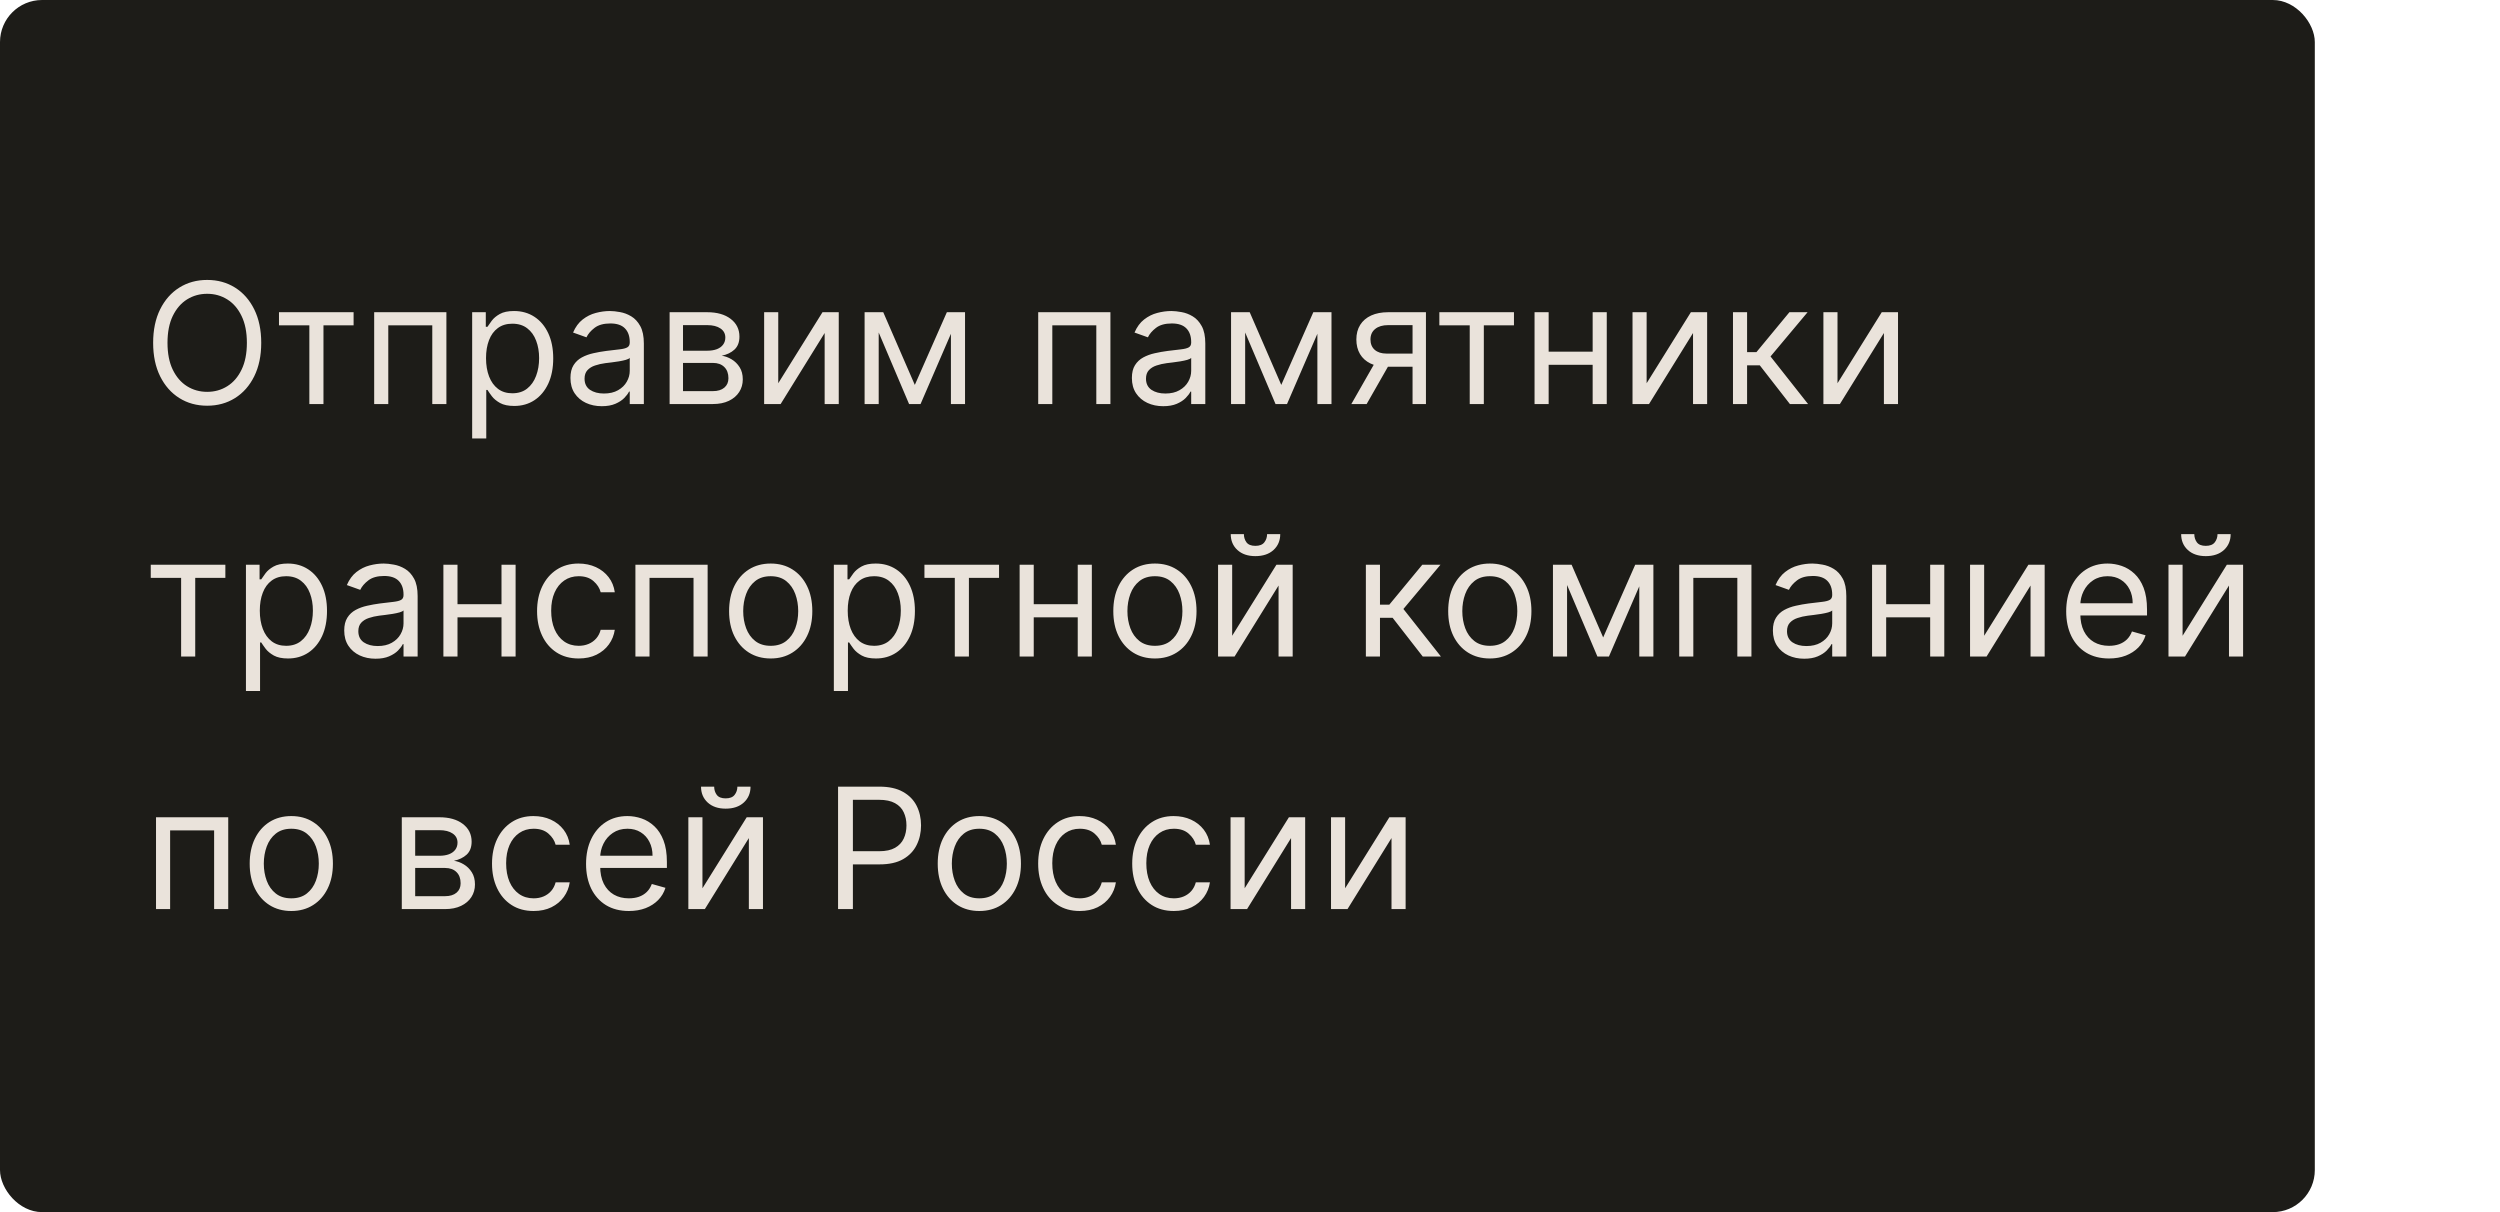 <?xml version="1.0" encoding="UTF-8"?> <svg xmlns="http://www.w3.org/2000/svg" width="297" height="144" viewBox="0 0 297 144" fill="none"> <rect width="275" height="144" rx="5" fill="#1D1C18"></rect> <path d="M31.034 40.727C31.034 42.261 30.757 43.587 30.203 44.705C29.649 45.822 28.889 46.684 27.923 47.29C26.957 47.896 25.854 48.199 24.614 48.199C23.373 48.199 22.27 47.896 21.304 47.29C20.338 46.684 19.578 45.822 19.024 44.705C18.47 43.587 18.193 42.261 18.193 40.727C18.193 39.193 18.47 37.867 19.024 36.75C19.578 35.633 20.338 34.771 21.304 34.165C22.27 33.559 23.373 33.256 24.614 33.256C25.854 33.256 26.957 33.559 27.923 34.165C28.889 34.771 29.649 35.633 30.203 36.75C30.757 37.867 31.034 39.193 31.034 40.727ZM29.329 40.727C29.329 39.468 29.119 38.405 28.697 37.538C28.281 36.672 27.715 36.016 27 35.571C26.29 35.126 25.494 34.903 24.614 34.903C23.733 34.903 22.935 35.126 22.22 35.571C21.51 36.016 20.944 36.672 20.523 37.538C20.106 38.405 19.898 39.468 19.898 40.727C19.898 41.987 20.106 43.05 20.523 43.916C20.944 44.783 21.51 45.438 22.22 45.883C22.935 46.329 23.733 46.551 24.614 46.551C25.494 46.551 26.29 46.329 27 45.883C27.715 45.438 28.281 44.783 28.697 43.916C29.119 43.05 29.329 41.987 29.329 40.727ZM33.144 38.653V37.091H42.007V38.653H38.428V48H36.751V38.653H33.144ZM44.452 48V37.091H53.032V48H51.355V38.653H46.128V48H44.452ZM56.093 52.091V37.091H57.712V38.824H57.911C58.034 38.635 58.204 38.393 58.422 38.099C58.645 37.801 58.962 37.536 59.374 37.304C59.791 37.067 60.354 36.949 61.064 36.949C61.983 36.949 62.792 37.178 63.493 37.638C64.194 38.097 64.741 38.748 65.134 39.591C65.527 40.434 65.723 41.428 65.723 42.574C65.723 43.729 65.527 44.731 65.134 45.578C64.741 46.421 64.196 47.074 63.5 47.538C62.804 47.998 62.002 48.227 61.093 48.227C60.392 48.227 59.831 48.111 59.409 47.879C58.988 47.642 58.664 47.375 58.436 47.077C58.209 46.774 58.034 46.523 57.911 46.324H57.769V52.091H56.093ZM57.74 42.545C57.74 43.369 57.861 44.096 58.103 44.726C58.344 45.351 58.697 45.841 59.161 46.196C59.625 46.546 60.193 46.722 60.865 46.722C61.566 46.722 62.151 46.537 62.62 46.168C63.093 45.794 63.448 45.292 63.685 44.662C63.926 44.028 64.047 43.322 64.047 42.545C64.047 41.778 63.929 41.087 63.692 40.472C63.46 39.851 63.107 39.361 62.634 39.001C62.165 38.637 61.576 38.455 60.865 38.455C60.184 38.455 59.611 38.627 59.147 38.973C58.683 39.314 58.332 39.792 58.096 40.408C57.859 41.019 57.74 41.731 57.74 42.545ZM71.49 48.256C70.799 48.256 70.172 48.126 69.608 47.865C69.045 47.6 68.597 47.219 68.266 46.722C67.934 46.22 67.769 45.614 67.769 44.903C67.769 44.278 67.892 43.772 68.138 43.383C68.384 42.99 68.713 42.683 69.125 42.46C69.537 42.238 69.992 42.072 70.489 41.963C70.991 41.849 71.495 41.76 72.002 41.693C72.665 41.608 73.202 41.544 73.614 41.501C74.031 41.454 74.334 41.376 74.523 41.267C74.717 41.158 74.814 40.969 74.814 40.699V40.642C74.814 39.941 74.623 39.397 74.239 39.008C73.86 38.62 73.285 38.426 72.513 38.426C71.713 38.426 71.086 38.601 70.631 38.952C70.177 39.302 69.857 39.676 69.672 40.074L68.081 39.506C68.365 38.843 68.744 38.327 69.218 37.957C69.696 37.583 70.217 37.323 70.78 37.176C71.348 37.025 71.907 36.949 72.456 36.949C72.807 36.949 73.209 36.992 73.664 37.077C74.123 37.157 74.566 37.325 74.992 37.581C75.423 37.837 75.78 38.222 76.064 38.739C76.348 39.255 76.49 39.946 76.49 40.812V48H74.814V46.523H74.729C74.615 46.76 74.426 47.013 74.161 47.283C73.896 47.553 73.543 47.782 73.103 47.972C72.662 48.161 72.125 48.256 71.49 48.256ZM71.746 46.75C72.409 46.75 72.968 46.62 73.422 46.359C73.882 46.099 74.227 45.763 74.459 45.351C74.696 44.939 74.814 44.506 74.814 44.051V42.517C74.743 42.602 74.587 42.68 74.346 42.751C74.109 42.818 73.834 42.877 73.522 42.929C73.214 42.976 72.913 43.019 72.62 43.057C72.331 43.09 72.097 43.118 71.916 43.142C71.481 43.199 71.074 43.291 70.695 43.419C70.321 43.542 70.018 43.729 69.786 43.98C69.559 44.226 69.445 44.562 69.445 44.989C69.445 45.571 69.66 46.011 70.091 46.31C70.527 46.603 71.079 46.75 71.746 46.75ZM79.55 48V37.091H84.01C85.184 37.091 86.117 37.356 86.808 37.886C87.499 38.417 87.845 39.117 87.845 39.989C87.845 40.651 87.649 41.165 87.256 41.53C86.863 41.89 86.358 42.133 85.743 42.261C86.145 42.318 86.536 42.46 86.915 42.688C87.298 42.915 87.615 43.227 87.867 43.625C88.117 44.018 88.243 44.501 88.243 45.074C88.243 45.633 88.101 46.132 87.817 46.572C87.533 47.013 87.126 47.361 86.595 47.617C86.065 47.872 85.43 48 84.692 48H79.55ZM81.141 46.466H84.692C85.269 46.466 85.722 46.329 86.048 46.054C86.375 45.779 86.538 45.405 86.538 44.932C86.538 44.368 86.375 43.926 86.048 43.604C85.722 43.277 85.269 43.114 84.692 43.114H81.141V46.466ZM81.141 41.665H84.01C84.46 41.665 84.846 41.603 85.168 41.48C85.49 41.352 85.736 41.172 85.906 40.94C86.081 40.704 86.169 40.424 86.169 40.102C86.169 39.643 85.977 39.283 85.594 39.023C85.21 38.758 84.682 38.625 84.01 38.625H81.141V41.665ZM92.456 45.528L97.712 37.091H99.644V48H97.968V39.562L92.74 48H90.78V37.091H92.456V45.528ZM108.68 45.727L112.487 37.091H114.077L109.362 48H107.998L103.367 37.091H104.93L108.68 45.727ZM104.39 37.091V48H102.714V37.091H104.39ZM112.969 48V37.091H114.646V48H112.969ZM123.339 48V37.091H131.918V48H130.242V38.653H125.015V48H123.339ZM138.19 48.256C137.498 48.256 136.871 48.126 136.308 47.865C135.744 47.6 135.297 47.219 134.965 46.722C134.634 46.22 134.468 45.614 134.468 44.903C134.468 44.278 134.591 43.772 134.837 43.383C135.084 42.99 135.413 42.683 135.825 42.46C136.237 42.238 136.691 42.072 137.188 41.963C137.69 41.849 138.194 41.76 138.701 41.693C139.364 41.608 139.901 41.544 140.313 41.501C140.73 41.454 141.033 41.376 141.222 41.267C141.416 41.158 141.513 40.969 141.513 40.699V40.642C141.513 39.941 141.322 39.397 140.938 39.008C140.559 38.62 139.984 38.426 139.212 38.426C138.412 38.426 137.785 38.601 137.33 38.952C136.876 39.302 136.556 39.676 136.371 40.074L134.781 39.506C135.065 38.843 135.443 38.327 135.917 37.957C136.395 37.583 136.916 37.323 137.479 37.176C138.048 37.025 138.606 36.949 139.156 36.949C139.506 36.949 139.908 36.992 140.363 37.077C140.822 37.157 141.265 37.325 141.691 37.581C142.122 37.837 142.479 38.222 142.763 38.739C143.048 39.255 143.19 39.946 143.19 40.812V48H141.513V46.523H141.428C141.315 46.76 141.125 47.013 140.86 47.283C140.595 47.553 140.242 47.782 139.802 47.972C139.362 48.161 138.824 48.256 138.19 48.256ZM138.445 46.75C139.108 46.75 139.667 46.62 140.121 46.359C140.581 46.099 140.926 45.763 141.158 45.351C141.395 44.939 141.513 44.506 141.513 44.051V42.517C141.442 42.602 141.286 42.68 141.045 42.751C140.808 42.818 140.533 42.877 140.221 42.929C139.913 42.976 139.612 43.019 139.319 43.057C139.03 43.09 138.796 43.118 138.616 43.142C138.18 43.199 137.773 43.291 137.394 43.419C137.02 43.542 136.717 43.729 136.485 43.98C136.258 44.226 136.144 44.562 136.144 44.989C136.144 45.571 136.36 46.011 136.79 46.31C137.226 46.603 137.778 46.75 138.445 46.75ZM152.215 45.727L156.022 37.091H157.613L152.897 48H151.533L146.902 37.091H148.465L152.215 45.727ZM147.925 37.091V48H146.249V37.091H147.925ZM156.505 48V37.091H158.181V48H156.505ZM167.811 48V38.625H164.914C164.26 38.625 163.747 38.776 163.373 39.08C162.998 39.383 162.811 39.799 162.811 40.33C162.811 40.85 162.98 41.26 163.316 41.558C163.657 41.856 164.123 42.006 164.715 42.006H168.238V43.568H164.715C163.976 43.568 163.339 43.438 162.804 43.178C162.269 42.917 161.857 42.545 161.569 42.062C161.28 41.575 161.135 40.997 161.135 40.33C161.135 39.657 161.287 39.08 161.59 38.597C161.893 38.114 162.326 37.742 162.89 37.481C163.458 37.221 164.132 37.091 164.914 37.091H169.402V48H167.811ZM160.539 48L163.635 42.574H165.453L162.357 48H160.539ZM170.995 38.653V37.091H179.859V38.653H176.279V48H174.603V38.653H170.995ZM189.605 41.778V43.341H183.582V41.778H189.605ZM183.98 37.091V48H182.304V37.091H183.98ZM190.883 37.091V48H189.207V37.091H190.883ZM195.62 45.528L200.876 37.091H202.808V48H201.132V39.562L195.904 48H193.944V37.091H195.62V45.528ZM205.878 48V37.091H207.554V41.835H208.662L212.582 37.091H214.741L210.338 42.347L214.798 48H212.639L209.06 43.398H207.554V48H205.878ZM218.296 45.528L223.552 37.091H225.484V48H223.808V39.562L218.58 48H216.62V37.091H218.296V45.528ZM17.909 68.653V67.091H26.773V68.653H23.193V78H21.517V68.653H17.909ZM29.218 82.091V67.091H30.837V68.824H31.036C31.159 68.635 31.329 68.393 31.547 68.099C31.77 67.801 32.087 67.536 32.499 67.304C32.916 67.067 33.479 66.949 34.189 66.949C35.108 66.949 35.917 67.178 36.618 67.638C37.319 68.097 37.866 68.748 38.259 69.591C38.652 70.434 38.848 71.428 38.848 72.574C38.848 73.729 38.652 74.731 38.259 75.578C37.866 76.421 37.321 77.074 36.625 77.538C35.929 77.998 35.127 78.227 34.218 78.227C33.517 78.227 32.956 78.111 32.534 77.879C32.113 77.642 31.789 77.375 31.561 77.077C31.334 76.774 31.159 76.523 31.036 76.324H30.894V82.091H29.218ZM30.865 72.546C30.865 73.369 30.986 74.096 31.228 74.726C31.469 75.351 31.822 75.841 32.286 76.196C32.75 76.546 33.318 76.722 33.99 76.722C34.691 76.722 35.276 76.537 35.745 76.168C36.218 75.794 36.573 75.292 36.81 74.662C37.051 74.028 37.172 73.322 37.172 72.546C37.172 71.778 37.054 71.087 36.817 70.472C36.585 69.851 36.232 69.361 35.759 69.001C35.29 68.637 34.701 68.454 33.99 68.454C33.309 68.454 32.736 68.627 32.272 68.973C31.808 69.314 31.457 69.792 31.221 70.408C30.984 71.019 30.865 71.731 30.865 72.546ZM44.615 78.256C43.924 78.256 43.297 78.126 42.733 77.865C42.17 77.6 41.722 77.219 41.391 76.722C41.059 76.22 40.894 75.614 40.894 74.903C40.894 74.278 41.017 73.772 41.263 73.383C41.509 72.99 41.838 72.683 42.25 72.46C42.662 72.238 43.117 72.072 43.614 71.963C44.116 71.849 44.62 71.76 45.127 71.693C45.79 71.608 46.327 71.544 46.739 71.501C47.156 71.454 47.459 71.376 47.648 71.267C47.842 71.158 47.939 70.969 47.939 70.699V70.642C47.939 69.941 47.748 69.397 47.364 69.008C46.985 68.62 46.41 68.426 45.638 68.426C44.838 68.426 44.211 68.601 43.756 68.952C43.301 69.302 42.982 69.676 42.797 70.074L41.206 69.506C41.49 68.843 41.869 68.327 42.343 67.957C42.821 67.583 43.342 67.323 43.905 67.176C44.473 67.025 45.032 66.949 45.581 66.949C45.932 66.949 46.334 66.992 46.789 67.077C47.248 67.157 47.691 67.325 48.117 67.581C48.548 67.837 48.905 68.222 49.189 68.739C49.473 69.255 49.615 69.946 49.615 70.812V78H47.939V76.523H47.854C47.74 76.76 47.551 77.013 47.286 77.283C47.021 77.553 46.668 77.782 46.228 77.972C45.787 78.161 45.25 78.256 44.615 78.256ZM44.871 76.75C45.534 76.75 46.093 76.62 46.547 76.359C47.007 76.099 47.352 75.763 47.584 75.351C47.821 74.939 47.939 74.506 47.939 74.051V72.517C47.868 72.602 47.712 72.68 47.471 72.751C47.234 72.818 46.959 72.877 46.647 72.929C46.339 72.976 46.038 73.019 45.745 73.057C45.456 73.09 45.221 73.118 45.041 73.142C44.606 73.199 44.199 73.291 43.82 73.419C43.446 73.542 43.143 73.729 42.911 73.98C42.684 74.226 42.57 74.562 42.57 74.989C42.57 75.571 42.785 76.011 43.216 76.31C43.652 76.603 44.203 76.75 44.871 76.75ZM59.976 71.778V73.341H53.953V71.778H59.976ZM54.351 67.091V78H52.675V67.091H54.351ZM61.254 67.091V78H59.578V67.091H61.254ZM68.747 78.227C67.724 78.227 66.844 77.986 66.105 77.503C65.367 77.02 64.798 76.355 64.401 75.507C64.003 74.66 63.804 73.691 63.804 72.602C63.804 71.494 64.008 70.517 64.415 69.669C64.827 68.817 65.4 68.151 66.133 67.673C66.872 67.19 67.734 66.949 68.719 66.949C69.486 66.949 70.177 67.091 70.793 67.375C71.408 67.659 71.912 68.057 72.305 68.568C72.698 69.079 72.942 69.676 73.037 70.358H71.361C71.233 69.861 70.949 69.421 70.508 69.037C70.073 68.649 69.486 68.454 68.747 68.454C68.094 68.454 67.521 68.625 67.028 68.966C66.541 69.302 66.16 69.778 65.885 70.394C65.615 71.004 65.48 71.722 65.48 72.546C65.48 73.388 65.613 74.122 65.878 74.747C66.148 75.372 66.526 75.858 67.014 76.203C67.507 76.549 68.084 76.722 68.747 76.722C69.183 76.722 69.578 76.646 69.933 76.494C70.288 76.343 70.589 76.125 70.835 75.841C71.081 75.557 71.257 75.216 71.361 74.818H73.037C72.942 75.462 72.708 76.042 72.334 76.558C71.965 77.07 71.474 77.477 70.864 77.78C70.258 78.078 69.552 78.227 68.747 78.227ZM75.487 78V67.091H84.067V78H82.391V68.653H77.163V78H75.487ZM91.56 78.227C90.575 78.227 89.711 77.993 88.967 77.524C88.229 77.055 87.651 76.4 87.234 75.557C86.822 74.714 86.617 73.729 86.617 72.602C86.617 71.466 86.822 70.474 87.234 69.626C87.651 68.779 88.229 68.121 88.967 67.652C89.711 67.183 90.575 66.949 91.56 66.949C92.544 66.949 93.406 67.183 94.145 67.652C94.888 68.121 95.466 68.779 95.878 69.626C96.294 70.474 96.503 71.466 96.503 72.602C96.503 73.729 96.294 74.714 95.878 75.557C95.466 76.4 94.888 77.055 94.145 77.524C93.406 77.993 92.544 78.227 91.56 78.227ZM91.56 76.722C92.308 76.722 92.923 76.53 93.406 76.146C93.889 75.763 94.247 75.258 94.479 74.633C94.711 74.008 94.827 73.331 94.827 72.602C94.827 71.873 94.711 71.194 94.479 70.564C94.247 69.934 93.889 69.425 93.406 69.037C92.923 68.649 92.308 68.454 91.56 68.454C90.812 68.454 90.196 68.649 89.713 69.037C89.23 69.425 88.873 69.934 88.641 70.564C88.409 71.194 88.293 71.873 88.293 72.602C88.293 73.331 88.409 74.008 88.641 74.633C88.873 75.258 89.23 75.763 89.713 76.146C90.196 76.53 90.812 76.722 91.56 76.722ZM99.061 82.091V67.091H100.681V68.824H100.88C101.003 68.635 101.173 68.393 101.391 68.099C101.614 67.801 101.931 67.536 102.343 67.304C102.759 67.067 103.323 66.949 104.033 66.949C104.952 66.949 105.761 67.178 106.462 67.638C107.163 68.097 107.71 68.748 108.103 69.591C108.496 70.434 108.692 71.428 108.692 72.574C108.692 73.729 108.496 74.731 108.103 75.578C107.71 76.421 107.165 77.074 106.469 77.538C105.773 77.998 104.971 78.227 104.061 78.227C103.361 78.227 102.8 78.111 102.378 77.879C101.957 77.642 101.632 77.375 101.405 77.077C101.178 76.774 101.003 76.523 100.88 76.324H100.738V82.091H99.061ZM100.709 72.546C100.709 73.369 100.83 74.096 101.071 74.726C101.313 75.351 101.666 75.841 102.13 76.196C102.594 76.546 103.162 76.722 103.834 76.722C104.535 76.722 105.12 76.537 105.588 76.168C106.062 75.794 106.417 75.292 106.654 74.662C106.895 74.028 107.016 73.322 107.016 72.546C107.016 71.778 106.898 71.087 106.661 70.472C106.429 69.851 106.076 69.361 105.603 69.001C105.134 68.637 104.544 68.454 103.834 68.454C103.152 68.454 102.579 68.627 102.115 68.973C101.651 69.314 101.301 69.792 101.064 70.408C100.828 71.019 100.709 71.731 100.709 72.546ZM109.823 68.653V67.091H118.687V68.653H115.107V78H113.431V68.653H109.823ZM128.433 71.778V73.341H122.41V71.778H128.433ZM122.808 67.091V78H121.132V67.091H122.808ZM129.711 67.091V78H128.035V67.091H129.711ZM137.204 78.227C136.219 78.227 135.355 77.993 134.612 77.524C133.873 77.055 133.296 76.4 132.879 75.557C132.467 74.714 132.261 73.729 132.261 72.602C132.261 71.466 132.467 70.474 132.879 69.626C133.296 68.779 133.873 68.121 134.612 67.652C135.355 67.183 136.219 66.949 137.204 66.949C138.189 66.949 139.051 67.183 139.789 67.652C140.533 68.121 141.11 68.779 141.522 69.626C141.939 70.474 142.147 71.466 142.147 72.602C142.147 73.729 141.939 74.714 141.522 75.557C141.11 76.4 140.533 77.055 139.789 77.524C139.051 77.993 138.189 78.227 137.204 78.227ZM137.204 76.722C137.952 76.722 138.568 76.53 139.051 76.146C139.534 75.763 139.891 75.258 140.123 74.633C140.355 74.008 140.471 73.331 140.471 72.602C140.471 71.873 140.355 71.194 140.123 70.564C139.891 69.934 139.534 69.425 139.051 69.037C138.568 68.649 137.952 68.454 137.204 68.454C136.456 68.454 135.841 68.649 135.358 69.037C134.875 69.425 134.517 69.934 134.285 70.564C134.053 71.194 133.937 71.873 133.937 72.602C133.937 73.331 134.053 74.008 134.285 74.633C134.517 75.258 134.875 75.763 135.358 76.146C135.841 76.53 136.456 76.722 137.204 76.722ZM146.382 75.528L151.638 67.091H153.57V78H151.893V69.562L146.666 78H144.706V67.091H146.382V75.528ZM150.53 63.455H152.092C152.092 64.222 151.827 64.849 151.297 65.337C150.767 65.824 150.047 66.068 149.138 66.068C148.243 66.068 147.53 65.824 147 65.337C146.474 64.849 146.212 64.222 146.212 63.455H147.774C147.774 63.824 147.876 64.148 148.08 64.428C148.288 64.707 148.641 64.847 149.138 64.847C149.635 64.847 149.99 64.707 150.203 64.428C150.421 64.148 150.53 63.824 150.53 63.455ZM162.265 78V67.091H163.941V71.835H165.049L168.969 67.091H171.128L166.725 72.347L171.185 78H169.026L165.446 73.398H163.941V78H162.265ZM176.989 78.227C176.004 78.227 175.14 77.993 174.397 77.524C173.658 77.055 173.081 76.4 172.664 75.557C172.252 74.714 172.046 73.729 172.046 72.602C172.046 71.466 172.252 70.474 172.664 69.626C173.081 68.779 173.658 68.121 174.397 67.652C175.14 67.183 176.004 66.949 176.989 66.949C177.974 66.949 178.836 67.183 179.575 67.652C180.318 68.121 180.896 68.779 181.308 69.626C181.724 70.474 181.933 71.466 181.933 72.602C181.933 73.729 181.724 74.714 181.308 75.557C180.896 76.4 180.318 77.055 179.575 77.524C178.836 77.993 177.974 78.227 176.989 78.227ZM176.989 76.722C177.737 76.722 178.353 76.53 178.836 76.146C179.319 75.763 179.676 75.258 179.908 74.633C180.14 74.008 180.256 73.331 180.256 72.602C180.256 71.873 180.14 71.194 179.908 70.564C179.676 69.934 179.319 69.425 178.836 69.037C178.353 68.649 177.737 68.454 176.989 68.454C176.241 68.454 175.626 68.649 175.143 69.037C174.66 69.425 174.302 69.934 174.07 70.564C173.838 71.194 173.722 71.873 173.722 72.602C173.722 73.331 173.838 74.008 174.07 74.633C174.302 75.258 174.66 75.763 175.143 76.146C175.626 76.53 176.241 76.722 176.989 76.722ZM190.457 75.727L194.264 67.091H195.855L191.139 78H189.775L185.145 67.091H186.707L190.457 75.727ZM186.167 67.091V78H184.491V67.091H186.167ZM194.747 78V67.091H196.423V78H194.747ZM199.491 78V67.091H208.071V78H206.395V68.653H201.167V78H199.491ZM214.342 78.256C213.651 78.256 213.023 78.126 212.46 77.865C211.896 77.6 211.449 77.219 211.118 76.722C210.786 76.22 210.62 75.614 210.62 74.903C210.62 74.278 210.743 73.772 210.99 73.383C211.236 72.99 211.565 72.683 211.977 72.46C212.389 72.238 212.843 72.072 213.341 71.963C213.842 71.849 214.347 71.76 214.853 71.693C215.516 71.608 216.054 71.544 216.466 71.501C216.882 71.454 217.185 71.376 217.375 71.267C217.569 71.158 217.666 70.969 217.666 70.699V70.642C217.666 69.941 217.474 69.397 217.091 69.008C216.712 68.62 216.136 68.426 215.365 68.426C214.565 68.426 213.937 68.601 213.483 68.952C213.028 69.302 212.708 69.676 212.524 70.074L210.933 69.506C211.217 68.843 211.596 68.327 212.069 67.957C212.547 67.583 213.068 67.323 213.632 67.176C214.2 67.025 214.759 66.949 215.308 66.949C215.658 66.949 216.061 66.992 216.515 67.077C216.975 67.157 217.417 67.325 217.843 67.581C218.274 67.837 218.632 68.222 218.916 68.739C219.2 69.255 219.342 69.946 219.342 70.812V78H217.666V76.523H217.581C217.467 76.76 217.278 77.013 217.012 77.283C216.747 77.553 216.395 77.782 215.954 77.972C215.514 78.161 214.976 78.256 214.342 78.256ZM214.598 76.75C215.261 76.75 215.819 76.62 216.274 76.359C216.733 76.099 217.079 75.763 217.311 75.351C217.547 74.939 217.666 74.506 217.666 74.051V72.517C217.595 72.602 217.439 72.68 217.197 72.751C216.96 72.818 216.686 72.877 216.373 72.929C216.065 72.976 215.765 73.019 215.471 73.057C215.182 73.09 214.948 73.118 214.768 73.142C214.333 73.199 213.925 73.291 213.547 73.419C213.172 73.542 212.869 73.729 212.637 73.98C212.41 74.226 212.297 74.562 212.297 74.989C212.297 75.571 212.512 76.011 212.943 76.31C213.378 76.603 213.93 76.75 214.598 76.75ZM229.702 71.778V73.341H223.68V71.778H229.702ZM224.077 67.091V78H222.401V67.091H224.077ZM230.981 67.091V78H229.305V67.091H230.981ZM235.718 75.528L240.974 67.091H242.906V78H241.229V69.562L236.002 78H234.042V67.091H235.718V75.528ZM250.549 78.227C249.498 78.227 248.592 77.995 247.829 77.531C247.072 77.062 246.487 76.409 246.075 75.571C245.668 74.728 245.464 73.748 245.464 72.631C245.464 71.513 245.668 70.528 246.075 69.676C246.487 68.819 247.06 68.151 247.794 67.673C248.532 67.19 249.394 66.949 250.379 66.949C250.947 66.949 251.508 67.044 252.062 67.233C252.616 67.422 253.12 67.73 253.575 68.156C254.029 68.578 254.392 69.136 254.662 69.832C254.931 70.528 255.066 71.385 255.066 72.403V73.114H246.657V71.665H253.362C253.362 71.049 253.239 70.5 252.993 70.017C252.751 69.534 252.405 69.153 251.956 68.874C251.511 68.594 250.985 68.454 250.379 68.454C249.711 68.454 249.134 68.62 248.646 68.952C248.163 69.278 247.791 69.704 247.531 70.23C247.27 70.756 247.14 71.319 247.14 71.921V72.886C247.14 73.71 247.282 74.409 247.566 74.981C247.855 75.55 248.255 75.983 248.767 76.281C249.278 76.575 249.872 76.722 250.549 76.722C250.99 76.722 251.387 76.66 251.743 76.537C252.102 76.409 252.413 76.22 252.673 75.969C252.933 75.713 253.135 75.396 253.277 75.017L254.896 75.472C254.725 76.021 254.439 76.504 254.037 76.921C253.634 77.332 253.137 77.654 252.545 77.886C251.953 78.114 251.288 78.227 250.549 78.227ZM259.292 75.528L264.548 67.091H266.48V78H264.804V69.562L259.576 78H257.616V67.091H259.292V75.528ZM263.44 63.455H265.002C265.002 64.222 264.737 64.849 264.207 65.337C263.677 65.824 262.957 66.068 262.048 66.068C261.153 66.068 260.44 65.824 259.91 65.337C259.385 64.849 259.122 64.222 259.122 63.455H260.684C260.684 63.824 260.786 64.148 260.99 64.428C261.198 64.707 261.551 64.847 262.048 64.847C262.545 64.847 262.9 64.707 263.113 64.428C263.331 64.148 263.44 63.824 263.44 63.455ZM18.534 108V97.091H27.114V108H25.438V98.653H20.21V108H18.534ZM34.606 108.227C33.622 108.227 32.758 107.993 32.014 107.524C31.276 107.055 30.698 106.4 30.281 105.557C29.869 104.714 29.663 103.729 29.663 102.602C29.663 101.466 29.869 100.474 30.281 99.626C30.698 98.779 31.276 98.121 32.014 97.652C32.758 97.183 33.622 96.949 34.606 96.949C35.591 96.949 36.453 97.183 37.192 97.652C37.935 98.121 38.513 98.779 38.925 99.626C39.341 100.474 39.55 101.466 39.55 102.602C39.55 103.729 39.341 104.714 38.925 105.557C38.513 106.4 37.935 107.055 37.192 107.524C36.453 107.993 35.591 108.227 34.606 108.227ZM34.606 106.722C35.355 106.722 35.97 106.53 36.453 106.146C36.936 105.763 37.294 105.259 37.526 104.634C37.758 104.009 37.874 103.331 37.874 102.602C37.874 101.873 37.758 101.194 37.526 100.564C37.294 99.934 36.936 99.425 36.453 99.037C35.97 98.649 35.355 98.454 34.606 98.454C33.858 98.454 33.243 98.649 32.76 99.037C32.277 99.425 31.919 99.934 31.688 100.564C31.456 101.194 31.34 101.873 31.34 102.602C31.34 103.331 31.456 104.009 31.688 104.634C31.919 105.259 32.277 105.763 32.76 106.146C33.243 106.53 33.858 106.722 34.606 106.722ZM47.733 108V97.091H52.194C53.368 97.091 54.3 97.356 54.992 97.886C55.683 98.417 56.029 99.117 56.029 99.989C56.029 100.652 55.832 101.165 55.439 101.53C55.046 101.89 54.542 102.134 53.926 102.261C54.329 102.318 54.72 102.46 55.098 102.688C55.482 102.915 55.799 103.227 56.05 103.625C56.301 104.018 56.426 104.501 56.426 105.074C56.426 105.633 56.284 106.132 56 106.572C55.716 107.013 55.309 107.361 54.779 107.616C54.248 107.872 53.614 108 52.875 108H47.733ZM49.324 106.466H52.875C53.453 106.466 53.905 106.329 54.232 106.054C54.559 105.779 54.722 105.405 54.722 104.932C54.722 104.368 54.559 103.926 54.232 103.604C53.905 103.277 53.453 103.114 52.875 103.114H49.324V106.466ZM49.324 101.665H52.194C52.643 101.665 53.029 101.603 53.351 101.48C53.673 101.352 53.919 101.172 54.09 100.94C54.265 100.704 54.353 100.424 54.353 100.102C54.353 99.643 54.161 99.283 53.777 99.023C53.394 98.758 52.866 98.625 52.194 98.625H49.324V101.665ZM63.396 108.227C62.373 108.227 61.492 107.986 60.754 107.503C60.015 107.02 59.447 106.355 59.049 105.507C58.651 104.66 58.452 103.691 58.452 102.602C58.452 101.494 58.656 100.517 59.063 99.669C59.475 98.817 60.048 98.151 60.782 97.673C61.521 97.19 62.382 96.949 63.367 96.949C64.134 96.949 64.826 97.091 65.441 97.375C66.057 97.659 66.561 98.057 66.954 98.568C67.347 99.079 67.591 99.676 67.685 100.358H66.009C65.881 99.861 65.597 99.421 65.157 99.037C64.721 98.649 64.134 98.454 63.396 98.454C62.742 98.454 62.169 98.625 61.677 98.966C61.189 99.302 60.808 99.778 60.533 100.393C60.264 101.004 60.129 101.722 60.129 102.545C60.129 103.388 60.261 104.122 60.526 104.747C60.796 105.372 61.175 105.857 61.663 106.203C62.155 106.549 62.733 106.722 63.396 106.722C63.831 106.722 64.227 106.646 64.582 106.494C64.937 106.343 65.237 106.125 65.484 105.841C65.73 105.557 65.905 105.216 66.009 104.818H67.685C67.591 105.462 67.356 106.042 66.982 106.558C66.613 107.07 66.123 107.477 65.512 107.78C64.906 108.078 64.201 108.227 63.396 108.227ZM74.71 108.227C73.658 108.227 72.752 107.995 71.989 107.531C71.232 107.062 70.647 106.409 70.235 105.571C69.828 104.728 69.624 103.748 69.624 102.631C69.624 101.513 69.828 100.528 70.235 99.676C70.647 98.819 71.22 98.151 71.954 97.673C72.692 97.19 73.554 96.949 74.539 96.949C75.107 96.949 75.668 97.044 76.222 97.233C76.776 97.422 77.281 97.73 77.735 98.156C78.19 98.578 78.552 99.136 78.822 99.832C79.092 100.528 79.227 101.385 79.227 102.403V103.114H70.817V101.665H77.522C77.522 101.049 77.399 100.5 77.153 100.017C76.911 99.534 76.566 99.153 76.116 98.874C75.671 98.594 75.145 98.454 74.539 98.454C73.871 98.454 73.294 98.62 72.806 98.952C72.323 99.278 71.951 99.704 71.691 100.23C71.431 100.756 71.3 101.319 71.3 101.92V102.886C71.3 103.71 71.442 104.409 71.727 104.982C72.015 105.55 72.415 105.983 72.927 106.281C73.438 106.575 74.032 106.722 74.71 106.722C75.15 106.722 75.548 106.66 75.903 106.537C76.263 106.409 76.573 106.22 76.833 105.969C77.094 105.713 77.295 105.396 77.437 105.017L79.056 105.472C78.886 106.021 78.599 106.504 78.197 106.92C77.794 107.332 77.297 107.654 76.705 107.886C76.113 108.114 75.448 108.227 74.71 108.227ZM83.452 105.528L88.708 97.091H90.64V108H88.964V99.562L83.737 108H81.776V97.091H83.452V105.528ZM87.6 93.454H89.163C89.163 94.222 88.897 94.849 88.367 95.337C87.837 95.824 87.117 96.068 86.208 96.068C85.313 96.068 84.601 95.824 84.07 95.337C83.545 94.849 83.282 94.222 83.282 93.454H84.844C84.844 93.824 84.946 94.148 85.15 94.428C85.358 94.707 85.711 94.847 86.208 94.847C86.705 94.847 87.06 94.707 87.273 94.428C87.491 94.148 87.6 93.824 87.6 93.454ZM99.562 108V93.454H104.477C105.618 93.454 106.551 93.66 107.275 94.072C108.004 94.48 108.544 95.031 108.895 95.727C109.245 96.423 109.42 97.2 109.42 98.057C109.42 98.914 109.245 99.693 108.895 100.393C108.549 101.094 108.014 101.653 107.289 102.07C106.565 102.482 105.637 102.688 104.505 102.688H100.983V101.125H104.449C105.23 101.125 105.857 100.99 106.331 100.72C106.804 100.45 107.147 100.086 107.36 99.626C107.578 99.162 107.687 98.639 107.687 98.057C107.687 97.474 107.578 96.954 107.36 96.494C107.147 96.035 106.802 95.675 106.324 95.415C105.845 95.15 105.211 95.017 104.42 95.017H101.324V108H99.562ZM116.345 108.227C115.36 108.227 114.496 107.993 113.752 107.524C113.014 107.055 112.436 106.4 112.02 105.557C111.608 104.714 111.402 103.729 111.402 102.602C111.402 101.466 111.608 100.474 112.02 99.626C112.436 98.779 113.014 98.121 113.752 97.652C114.496 97.183 115.36 96.949 116.345 96.949C117.33 96.949 118.191 97.183 118.93 97.652C119.673 98.121 120.251 98.779 120.663 99.626C121.08 100.474 121.288 101.466 121.288 102.602C121.288 103.729 121.08 104.714 120.663 105.557C120.251 106.4 119.673 107.055 118.93 107.524C118.191 107.993 117.33 108.227 116.345 108.227ZM116.345 106.722C117.093 106.722 117.708 106.53 118.191 106.146C118.674 105.763 119.032 105.259 119.264 104.634C119.496 104.009 119.612 103.331 119.612 102.602C119.612 101.873 119.496 101.194 119.264 100.564C119.032 99.934 118.674 99.425 118.191 99.037C117.708 98.649 117.093 98.454 116.345 98.454C115.597 98.454 114.981 98.649 114.498 99.037C114.015 99.425 113.658 99.934 113.426 100.564C113.194 101.194 113.078 101.873 113.078 102.602C113.078 103.331 113.194 104.009 113.426 104.634C113.658 105.259 114.015 105.763 114.498 106.146C114.981 106.53 115.597 106.722 116.345 106.722ZM128.278 108.227C127.256 108.227 126.375 107.986 125.636 107.503C124.898 107.02 124.33 106.355 123.932 105.507C123.534 104.66 123.335 103.691 123.335 102.602C123.335 101.494 123.539 100.517 123.946 99.669C124.358 98.817 124.931 98.151 125.665 97.673C126.403 97.19 127.265 96.949 128.25 96.949C129.017 96.949 129.708 97.091 130.324 97.375C130.939 97.659 131.444 98.057 131.837 98.568C132.23 99.079 132.473 99.676 132.568 100.358H130.892C130.764 99.861 130.48 99.421 130.04 99.037C129.604 98.649 129.017 98.454 128.278 98.454C127.625 98.454 127.052 98.625 126.56 98.966C126.072 99.302 125.691 99.778 125.416 100.393C125.146 101.004 125.011 101.722 125.011 102.545C125.011 103.388 125.144 104.122 125.409 104.747C125.679 105.372 126.058 105.857 126.545 106.203C127.038 106.549 127.616 106.722 128.278 106.722C128.714 106.722 129.109 106.646 129.464 106.494C129.82 106.343 130.12 106.125 130.366 105.841C130.613 105.557 130.788 105.216 130.892 104.818H132.568C132.473 105.462 132.239 106.042 131.865 106.558C131.496 107.07 131.006 107.477 130.395 107.78C129.789 108.078 129.083 108.227 128.278 108.227ZM139.45 108.227C138.428 108.227 137.547 107.986 136.808 107.503C136.07 107.02 135.501 106.355 135.104 105.507C134.706 104.66 134.507 103.691 134.507 102.602C134.507 101.494 134.711 100.517 135.118 99.669C135.53 98.817 136.103 98.151 136.837 97.673C137.575 97.19 138.437 96.949 139.422 96.949C140.189 96.949 140.88 97.091 141.496 97.375C142.111 97.659 142.616 98.057 143.009 98.568C143.402 99.079 143.645 99.676 143.74 100.358H142.064C141.936 99.861 141.652 99.421 141.212 99.037C140.776 98.649 140.189 98.454 139.45 98.454C138.797 98.454 138.224 98.625 137.732 98.966C137.244 99.302 136.863 99.778 136.588 100.393C136.318 101.004 136.183 101.722 136.183 102.545C136.183 103.388 136.316 104.122 136.581 104.747C136.851 105.372 137.23 105.857 137.717 106.203C138.21 106.549 138.787 106.722 139.45 106.722C139.886 106.722 140.281 106.646 140.636 106.494C140.991 106.343 141.292 106.125 141.538 105.841C141.785 105.557 141.96 105.216 142.064 104.818H143.74C143.645 105.462 143.411 106.042 143.037 106.558C142.668 107.07 142.178 107.477 141.567 107.78C140.961 108.078 140.255 108.227 139.45 108.227ZM147.866 105.528L153.122 97.091H155.054V108H153.378V99.562L148.151 108H146.19V97.091H147.866V105.528ZM159.8 105.528L165.056 97.091H166.988V108H165.311V99.562L160.084 108H158.124V97.091H159.8V105.528Z" fill="#EAE3DB"></path> </svg> 